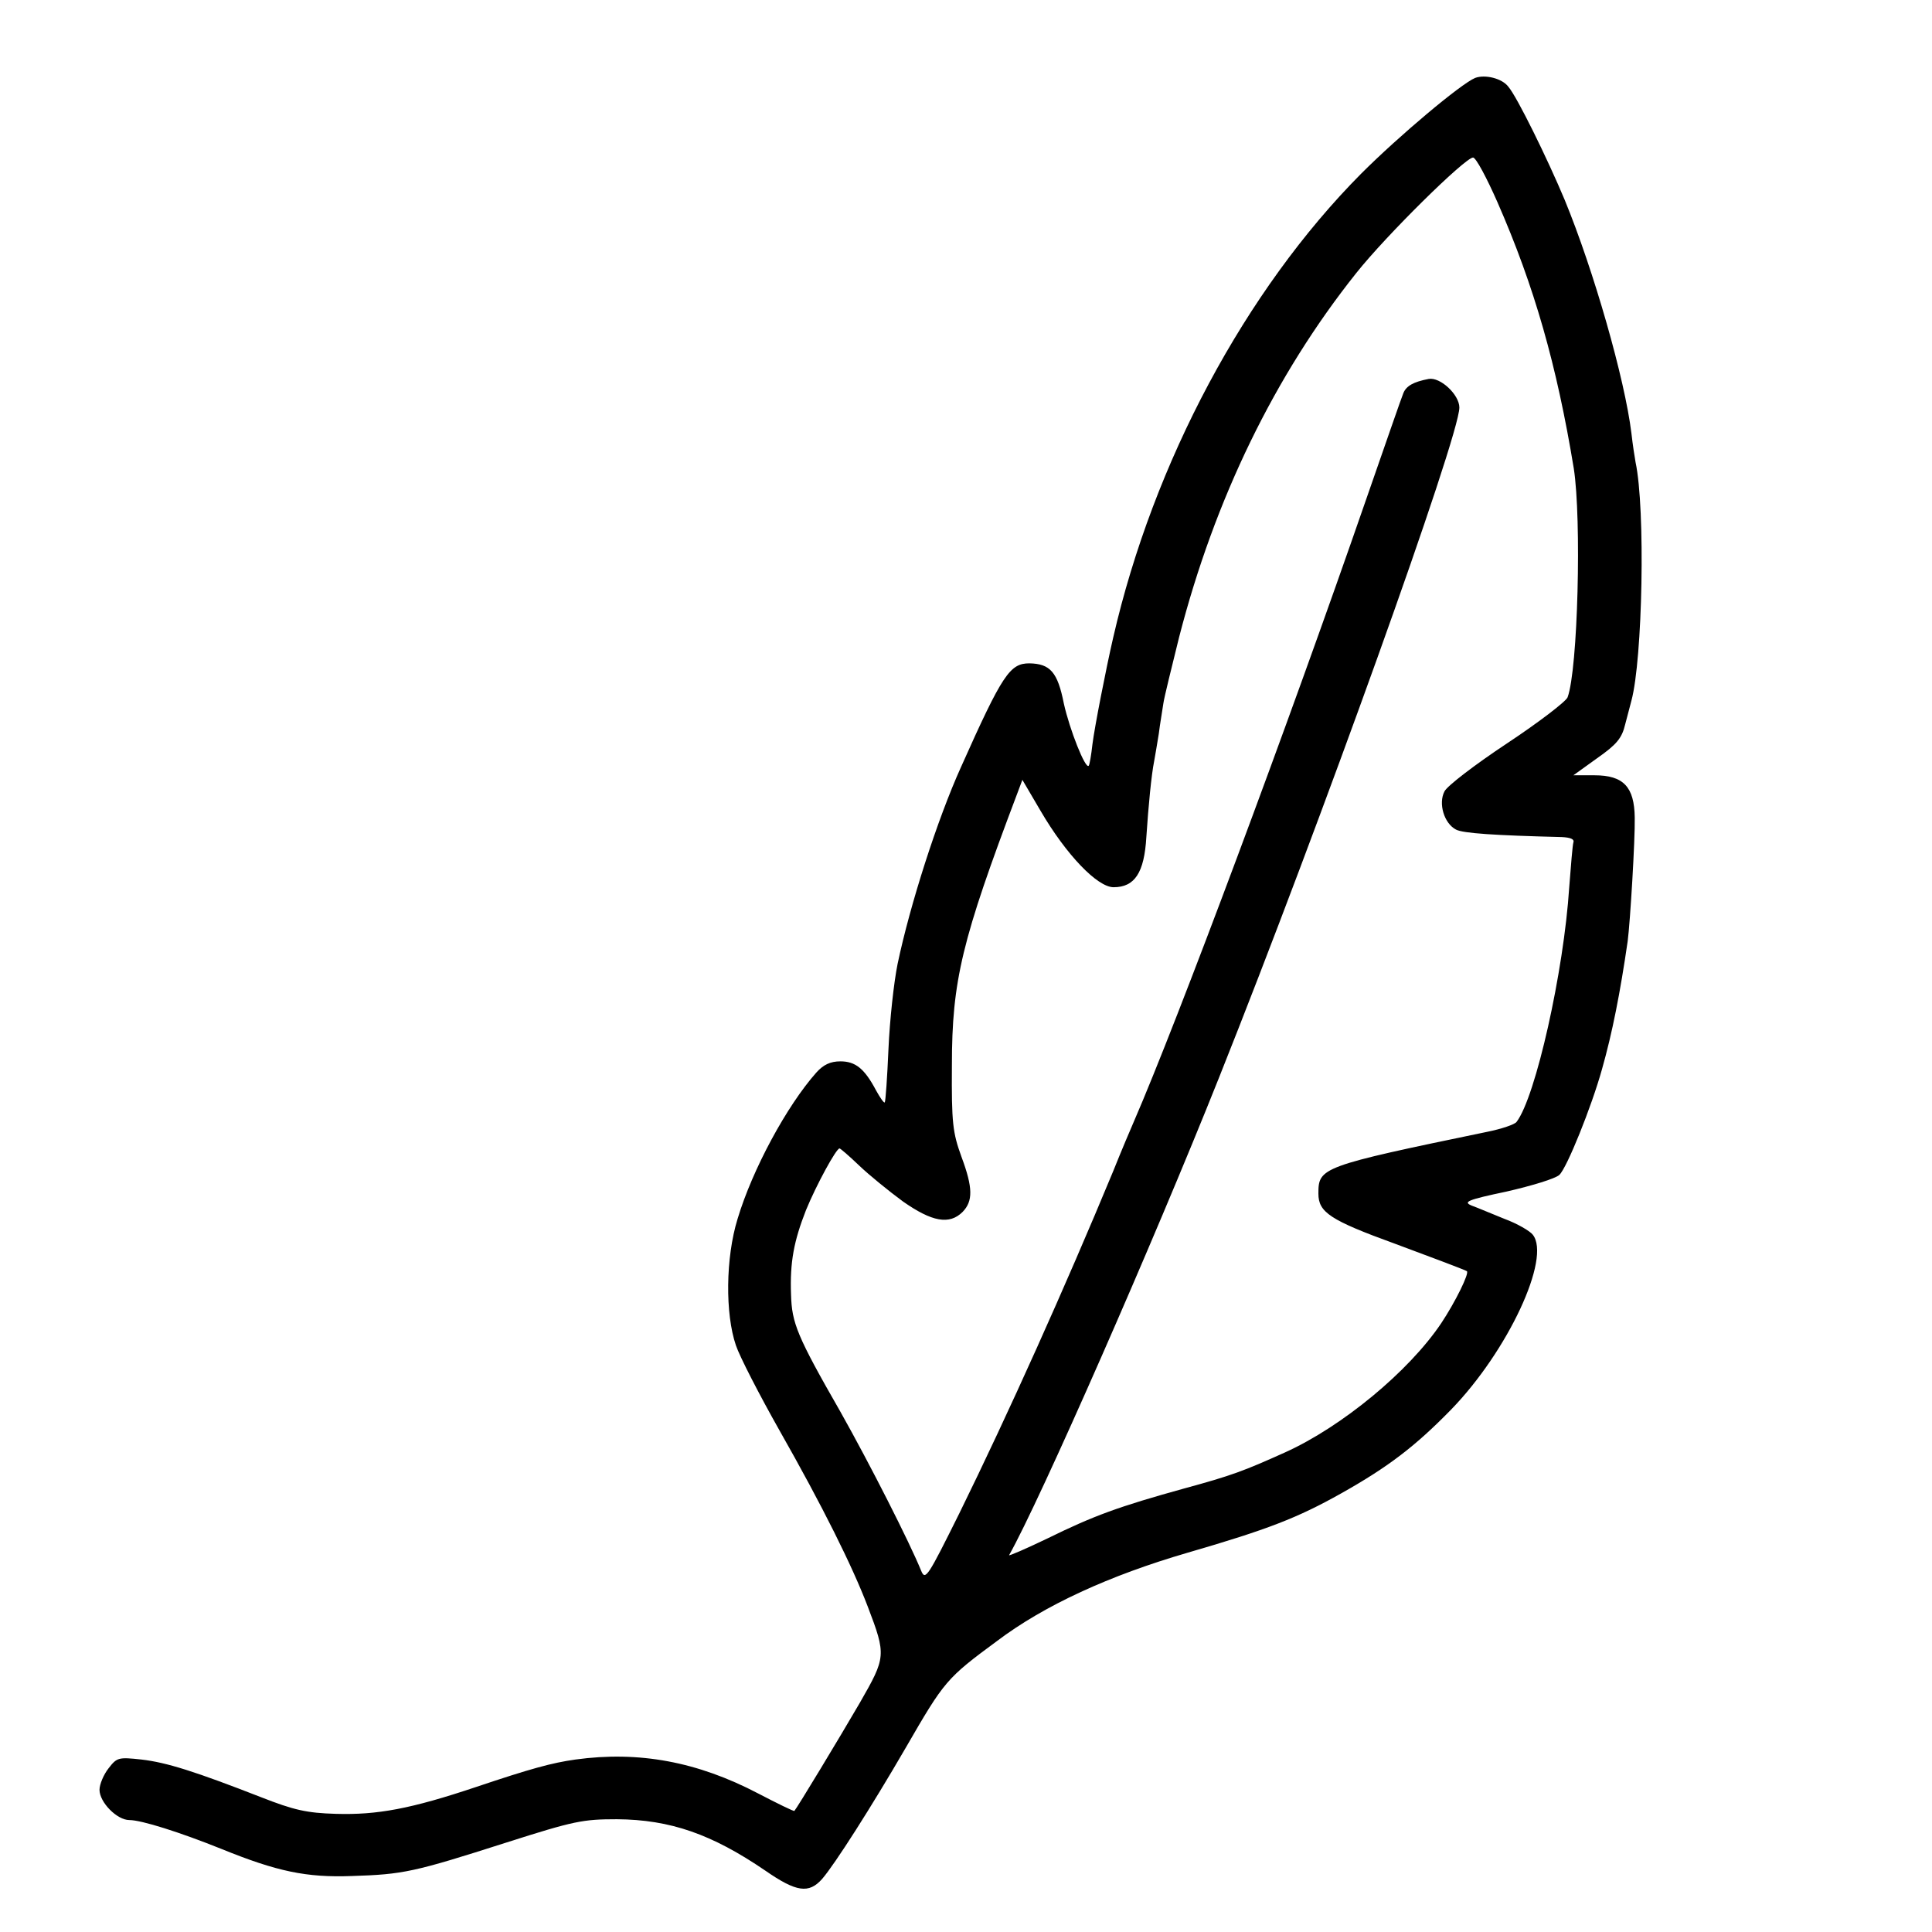 <?xml version="1.0" standalone="no"?>
<!DOCTYPE svg PUBLIC "-//W3C//DTD SVG 20010904//EN"
 "http://www.w3.org/TR/2001/REC-SVG-20010904/DTD/svg10.dtd">
<svg version="1.0" xmlns="http://www.w3.org/2000/svg"
 width="466pt" height="466pt" viewBox="0 0 466 466"
 preserveAspectRatio="xMidYMid meet">
<g transform="translate(0,466) scale(0.1,-0.1)"
fill="#000000" stroke="none">
<path d="M3558 4472 c-34 -14 -183 -139 -275 -231 -279 -281 -501 -696 -598
-1119 -18 -78 -45 -217 -50 -257 -3 -27 -7 -50 -9 -52 -8 -9 -46 87 -60 150
-15 76 -33 96 -83 97 -47 0 -65 -26 -165 -250 -57 -126 -123 -332 -153 -475
-9 -44 -19 -136 -22 -205 -3 -69 -7 -127 -9 -129 -2 -2 -11 11 -21 29 -28 53
-50 70 -86 70 -24 0 -41 -8 -58 -27 -71 -80 -154 -233 -190 -353 -29 -94 -30
-229 -4 -305 9 -27 57 -120 105 -205 104 -183 176 -328 213 -425 45 -118 44
-122 -19 -232 -50 -86 -151 -253 -158 -261 -2 -1 -41 18 -87 42 -147 77 -288
103 -441 82 -57 -8 -108 -22 -239 -66 -158 -53 -239 -68 -339 -65 -70 2 -101
9 -180 40 -159 62 -228 84 -289 91 -55 6 -59 5 -79 -21 -12 -15 -22 -39 -22
-52 0 -30 42 -73 72 -73 29 0 121 -29 223 -70 133 -54 204 -69 313 -65 125 4
149 9 374 81 163 52 184 56 266 56 129 -1 229 -36 358 -124 75 -52 105 -56
137 -20 31 36 119 174 202 317 93 161 98 167 220 257 114 86 271 158 460 213
193 56 265 84 370 143 114 64 179 114 265 202 137 141 242 366 197 422 -7 9
-38 27 -68 38 -30 12 -65 27 -79 32 -22 9 -11 14 84 34 61 14 117 31 127 40
18 16 78 165 103 255 25 88 44 185 62 309 6 46 18 244 17 298 -1 74 -27 102
-97 102 l-51 0 57 41 c47 33 60 48 68 82 6 23 13 49 15 57 27 100 34 463 10
575 -2 11 -7 43 -10 70 -16 131 -91 393 -161 563 -41 98 -115 249 -136 273
-15 20 -56 30 -80 21z m54 -300 c89 -203 143 -393 184 -642 19 -122 10 -485
-15 -552 -4 -10 -69 -60 -146 -111 -77 -51 -145 -103 -151 -116 -15 -29 -1
-77 28 -92 17 -9 94 -14 255 -18 21 -1 31 -5 28 -13 -2 -7 -6 -56 -10 -108
-13 -203 -81 -506 -127 -566 -4 -6 -36 -17 -71 -24 -401 -83 -407 -86 -407
-149 0 -45 28 -64 185 -121 70 -26 169 -63 173 -66 7 -4 -28 -75 -62 -126 -78
-116 -239 -249 -376 -311 -100 -45 -129 -56 -243 -87 -159 -44 -219 -66 -329
-120 -54 -26 -96 -44 -94 -41 73 129 347 752 506 1151 247 619 580 1547 580
1617 0 31 -46 74 -74 69 -37 -7 -54 -17 -61 -34 -4 -9 -44 -125 -90 -257 -189
-546 -455 -1258 -560 -1500 -7 -16 -30 -70 -50 -120 -116 -280 -254 -587 -371
-825 -76 -153 -82 -163 -92 -139 -28 69 -124 258 -195 384 -105 183 -117 214
-119 282 -3 79 7 130 36 204 25 61 73 149 81 149 2 0 23 -18 47 -41 24 -23 72
-62 106 -87 70 -49 112 -57 144 -25 25 26 25 58 -3 133 -21 58 -24 81 -23 220
0 205 24 303 158 657 l12 32 44 -75 c62 -106 137 -184 176 -184 51 0 74 35 79
121 5 75 12 149 19 184 2 11 7 40 11 65 3 25 9 58 11 73 2 15 20 87 38 160 86
334 231 632 427 878 73 92 263 279 282 279 7 0 33 -49 59 -108z"/>
</g>
</svg>
